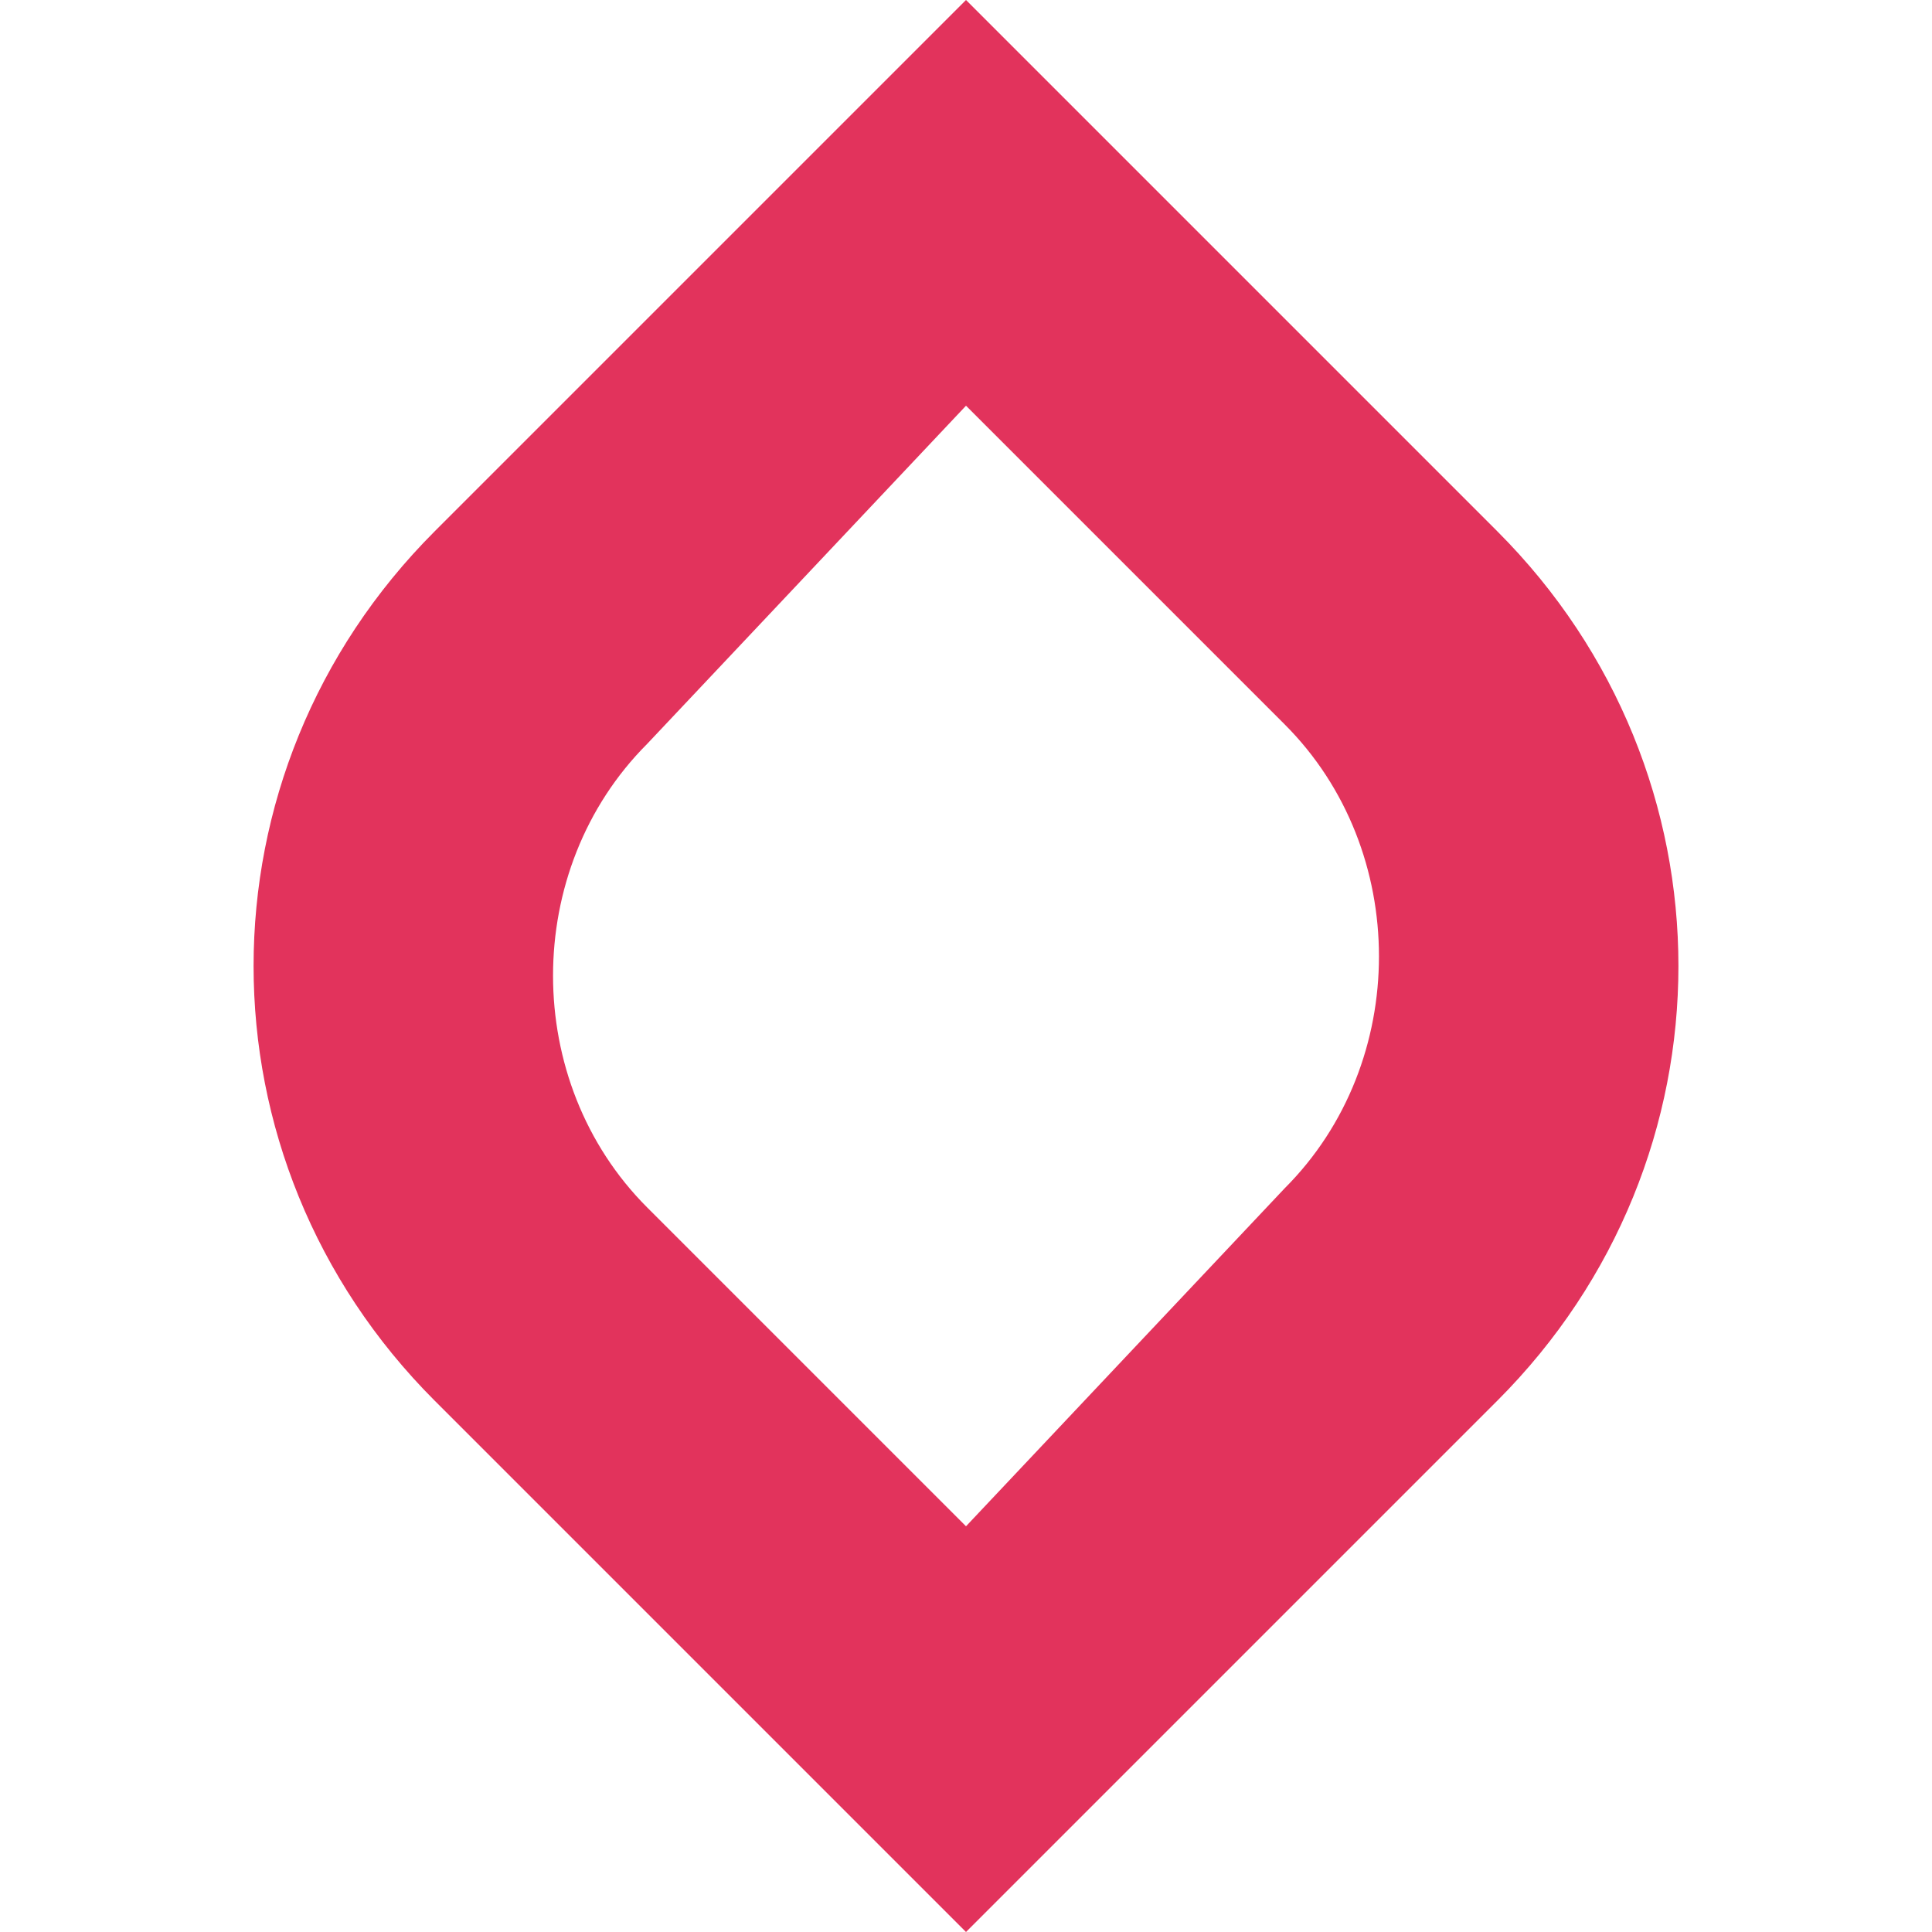 <?xml version="1.0" encoding="utf-8"?>
<!-- Generator: Adobe Illustrator 23.0.3, SVG Export Plug-In . SVG Version: 6.00 Build 0)  -->
<svg version="1.1" id="server" xmlns="http://www.w3.org/2000/svg" xmlns:xlink="http://www.w3.org/1999/xlink" x="0px" y="0px"
	 viewBox="0 0 20 20" style="enable-background:new 0 0 20 20;" xml:space="preserve">
<style type="text/css">
	.st0{fill:#E2335C;}
</style>
<title>trilliant</title>
<g>
	<path class="st0" d="M10,4.2l3.3,3.3c1.3,1.3,1.3,3.5,0,4.8L10,15.8l-3.3-3.3c-1.3-1.3-1.3-3.5,0-4.8L10,4.2 M10,0L4.5,5.5
		C2,8,2,12,4.5,14.5L10,20l5.5-5.5C18,12,18,8,15.5,5.5L10,0L10,0z"/>
</g>
</svg>
